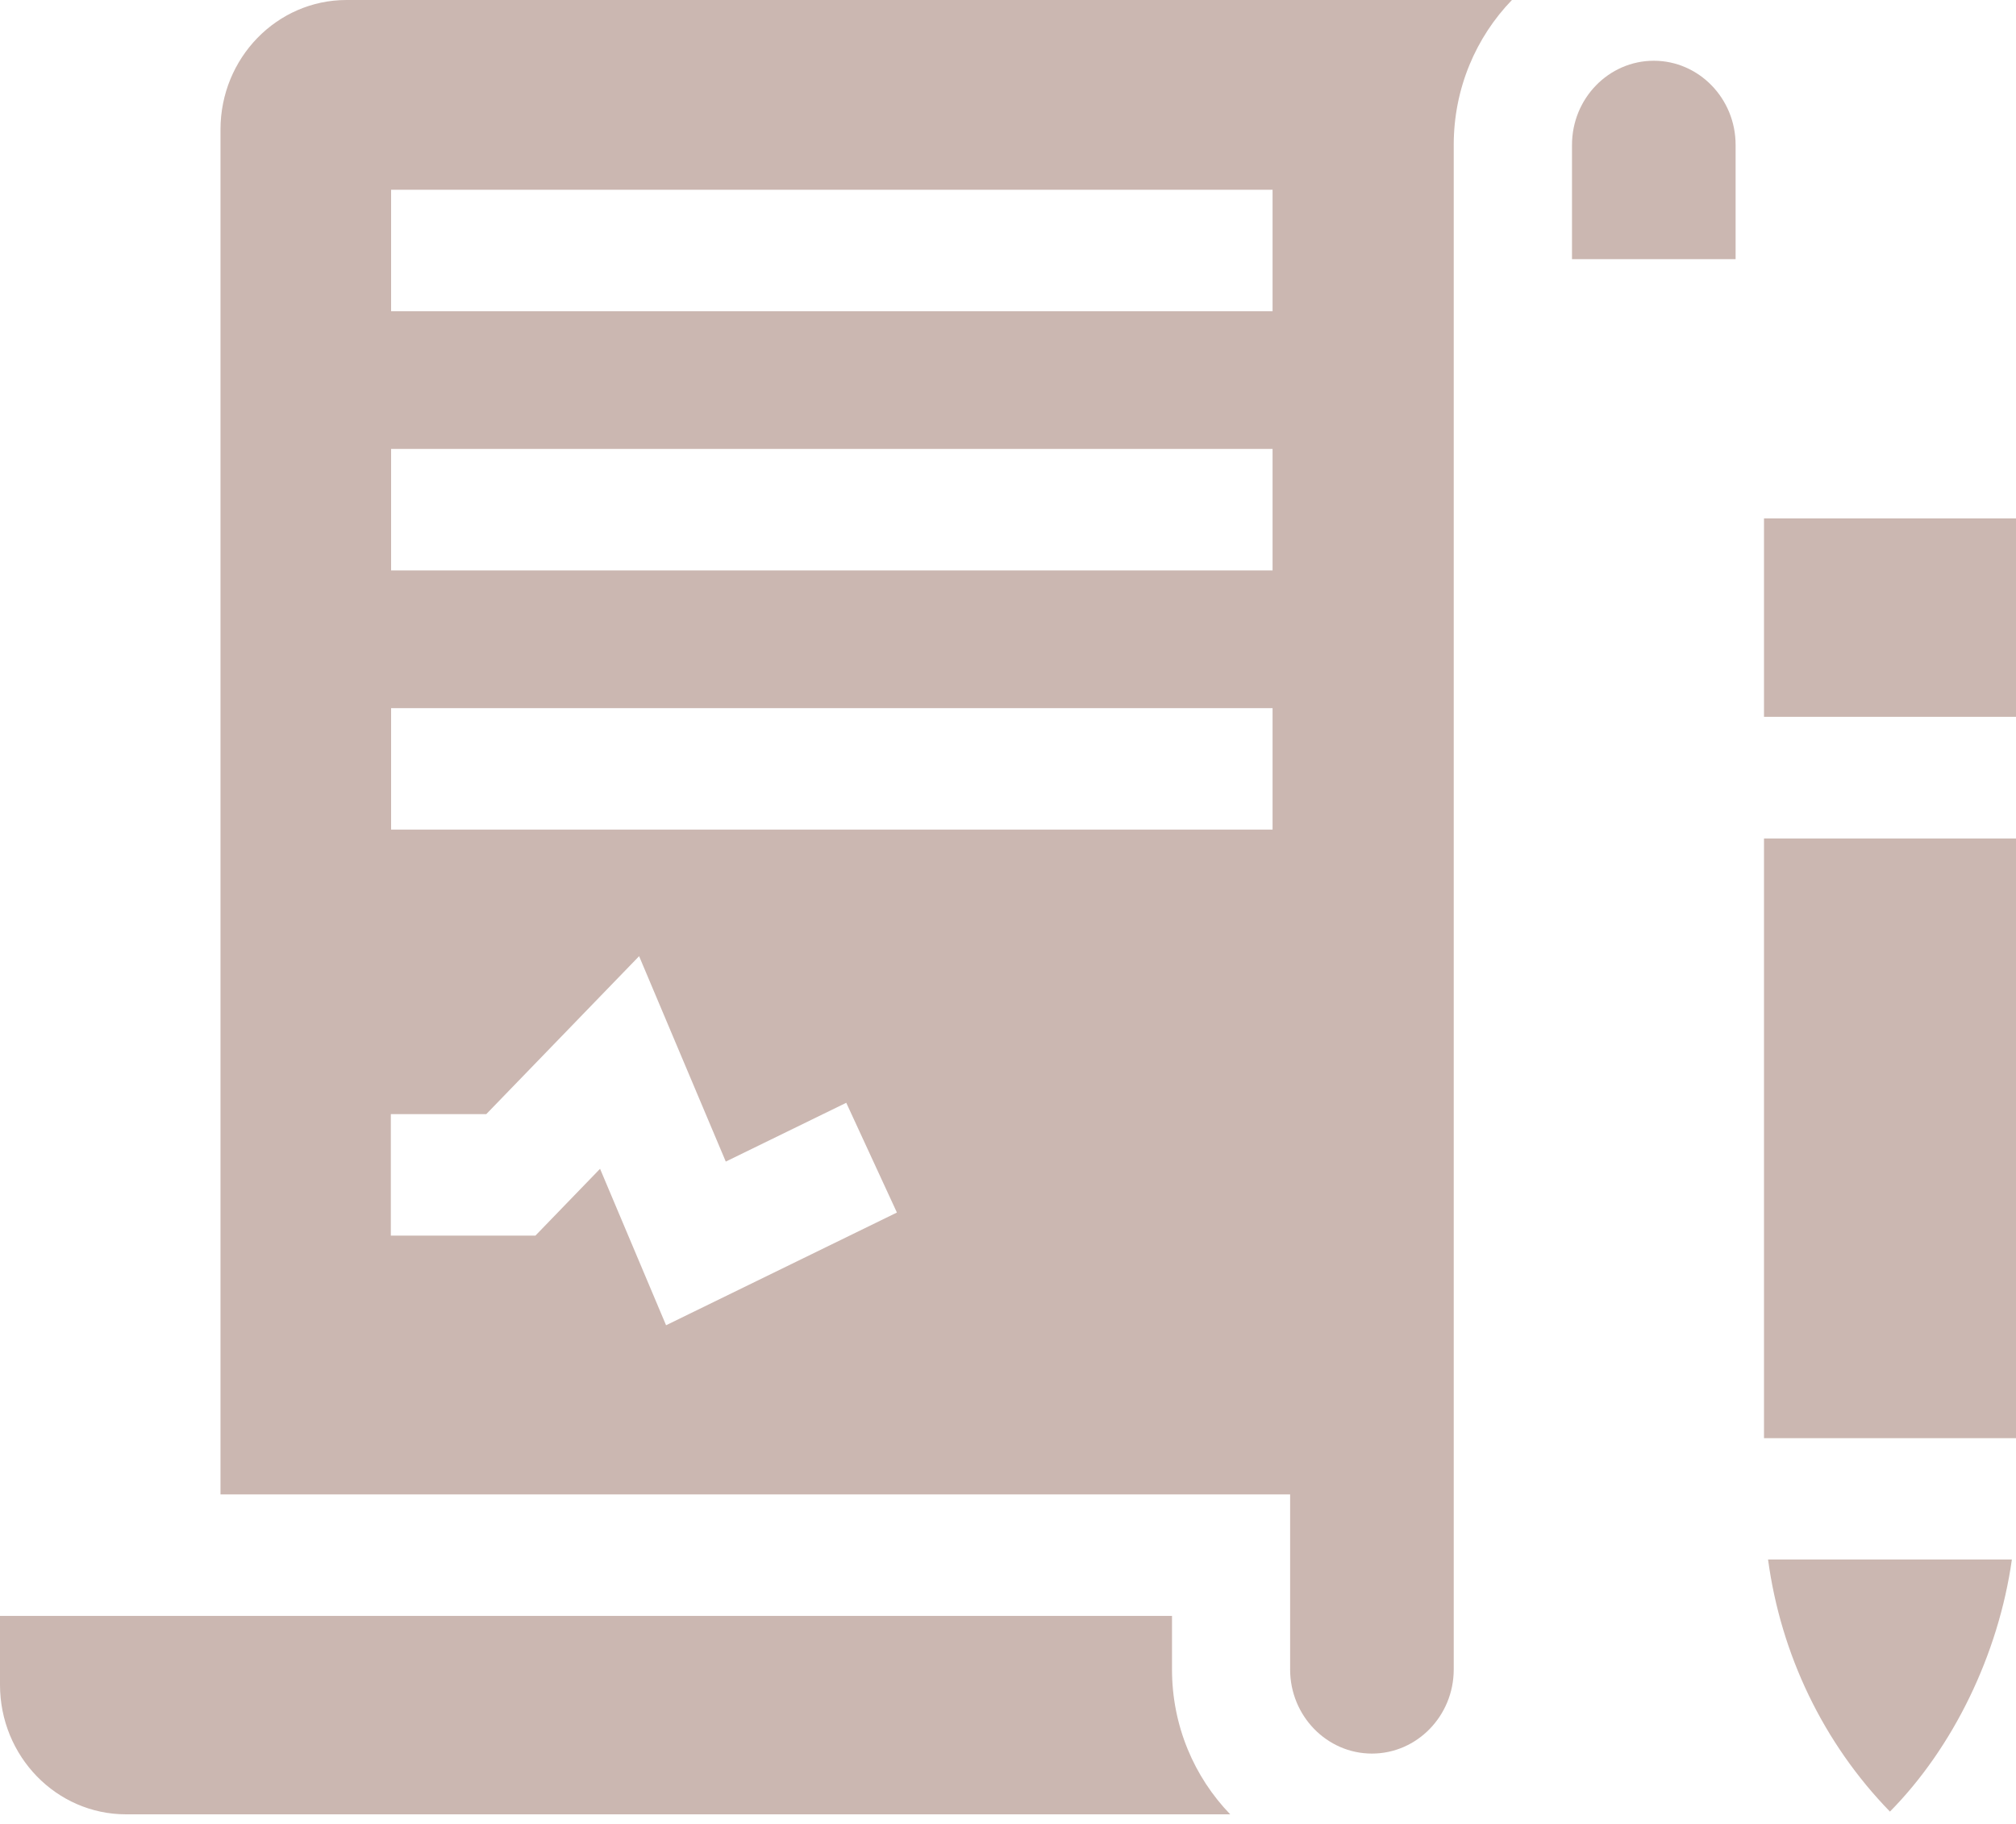 <svg xmlns="http://www.w3.org/2000/svg" width="105" height="95" viewBox="0 0 105 95" fill="none"><path d="M91.875 27H105V37.336H91.875V27Z" fill="#A9877D" fill-opacity="0.6"></path><path d="M92.086 81.227C92.752 86.17 94.965 90.789 98.434 94.358C101.717 91.035 104.087 86.189 104.785 81.227H92.086Z" fill="#A9877D" fill-opacity="0.6"></path><path d="M91.875 43.672H105V74.908H91.875V43.672Z" fill="#A9877D" fill-opacity="0.6"></path><path d="M90.396 7.546C90.396 5.13 88.485 3.164 86.135 3.164C83.786 3.164 81.875 5.13 81.875 7.546V13.5H90.396V7.546Z" fill="#A9877D" fill-opacity="0.6"></path><path d="M67.194 77.836V86.954C67.194 89.37 69.106 91.336 71.455 91.336C73.804 91.336 75.715 89.37 75.715 86.954V7.546C75.715 4.605 76.874 1.937 78.747 0H18.047C14.423 0 11.484 3.022 11.484 6.75V77.836H67.194ZM20.37 9.883H66.28V16.211H20.37V9.883ZM20.37 23.383H66.28V29.711H20.37V23.383ZM20.37 36.883H66.28V43.211H20.37V36.883ZM20.356 58.029H25.328L33.287 49.803L37.801 60.502L44.076 57.439L46.714 63.156L34.691 69.026L31.253 60.877L27.886 64.358H20.356V58.029Z" fill="#A9877D" fill-opacity="0.6"></path><path d="M61.042 86.954V84.164H0V87.75C0 91.478 2.938 94.5 6.563 94.5H64.074C62.201 92.563 61.042 89.895 61.042 86.954Z" fill="#A9877D" fill-opacity="0.6"></path></svg>